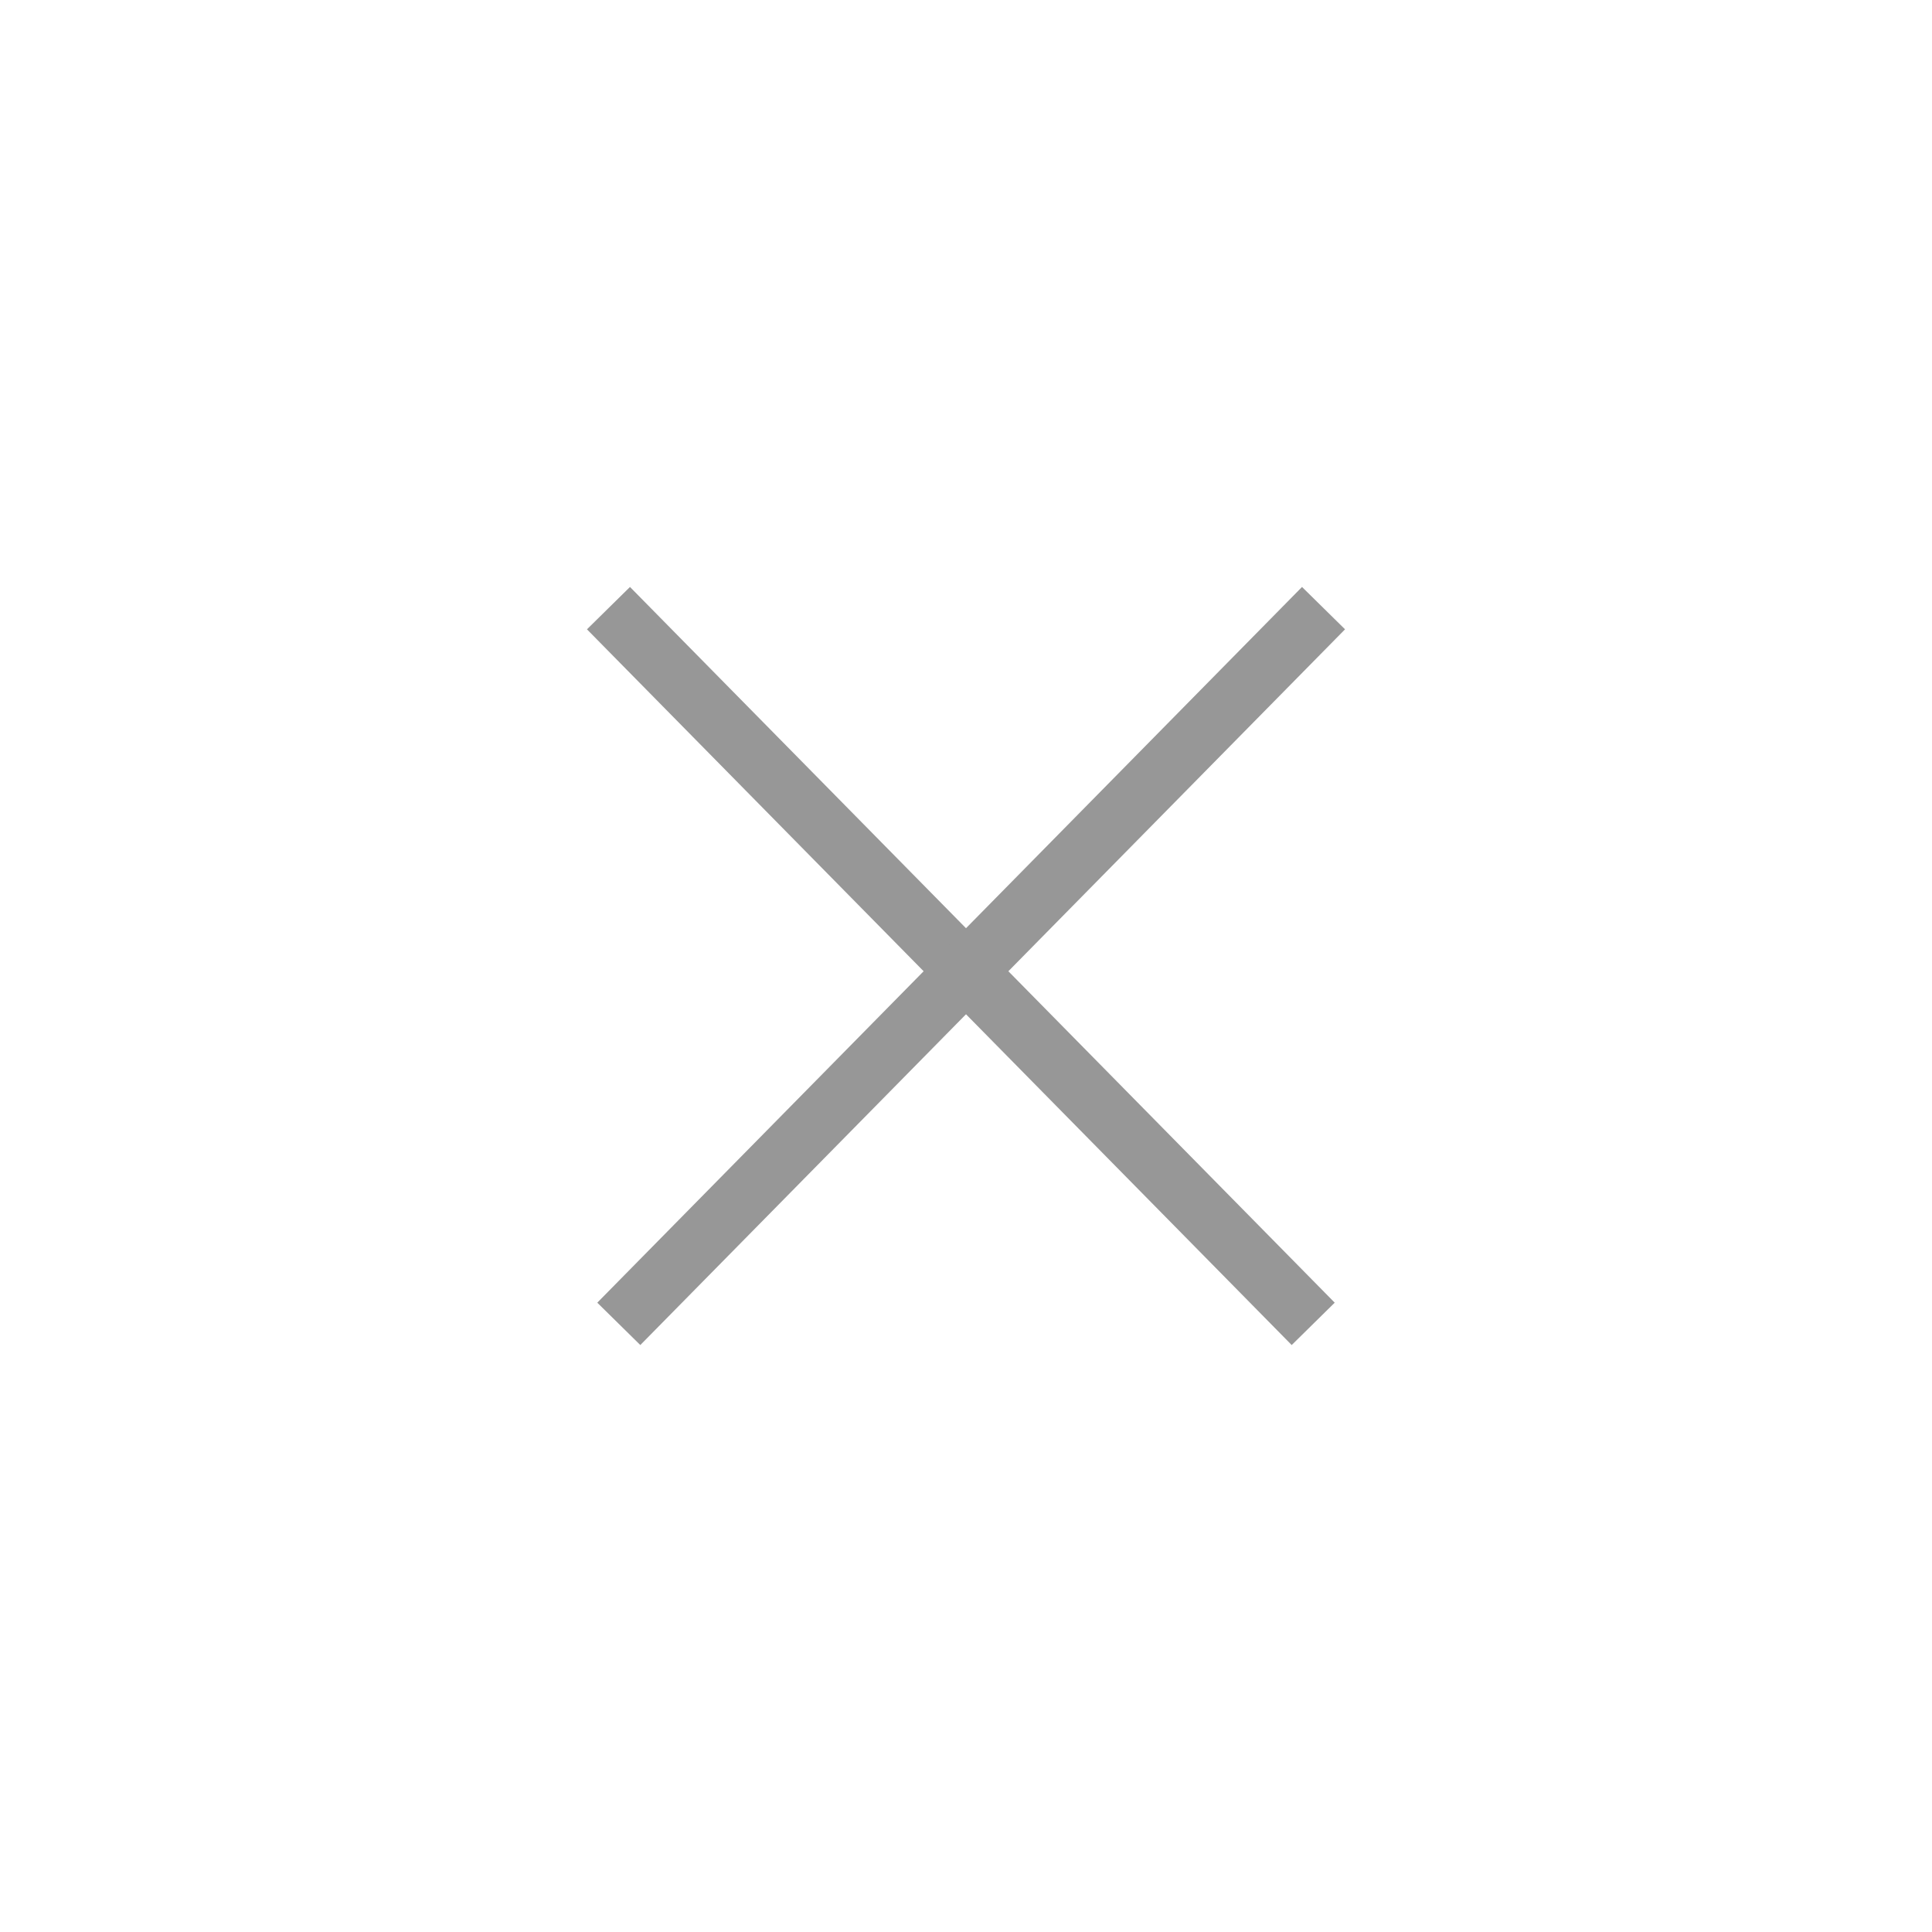 <?xml version="1.0" encoding="UTF-8"?>
<svg width="32px" height="32px" viewBox="0 0 32 32" version="1.1" xmlns="http://www.w3.org/2000/svg" xmlns:xlink="http://www.w3.org/1999/xlink">
    <title>编组 11</title>
    <defs>
        <filter x="-3.3%" y="-6.0%" width="106.6%" height="111.9%" filterUnits="objectBoundingBox" id="filter-1">
            <feOffset dx="0" dy="0" in="SourceAlpha" result="shadowOffsetOuter1"></feOffset>
            <feGaussianBlur stdDeviation="3" in="shadowOffsetOuter1" result="shadowBlurOuter1"></feGaussianBlur>
            <feColorMatrix values="0 0 0 0 0   0 0 0 0 0   0 0 0 0 0  0 0 0 0.5 0" type="matrix" in="shadowBlurOuter1" result="shadowMatrixOuter1"></feColorMatrix>
            <feMerge>
                <feMergeNode in="shadowMatrixOuter1"></feMergeNode>
                <feMergeNode in="SourceGraphic"></feMergeNode>
            </feMerge>
        </filter>
    </defs>
    <g id="Page-1" stroke="none" stroke-width="1" fill="none" fill-rule="evenodd" stroke-linecap="square">
        <g id="申请试用" transform="translate(-456, -436)" stroke="#979797">
            <g id="编组-8" filter="url(#filter-1)" transform="translate(127.679, 429)">
                <g id="编组-11" transform="translate(338.321, 17)">
                    <line x1="0.429" y1="0.429" x2="11.4" y2="11.571" id="直线"></line>
                    <line x1="0.429" y1="0.429" x2="11.4" y2="11.571" id="直线" transform="translate(6, 6) scale(-1, 1) translate(-6, -6) "></line>
                </g>
            </g>
        </g>
    </g>
</svg>